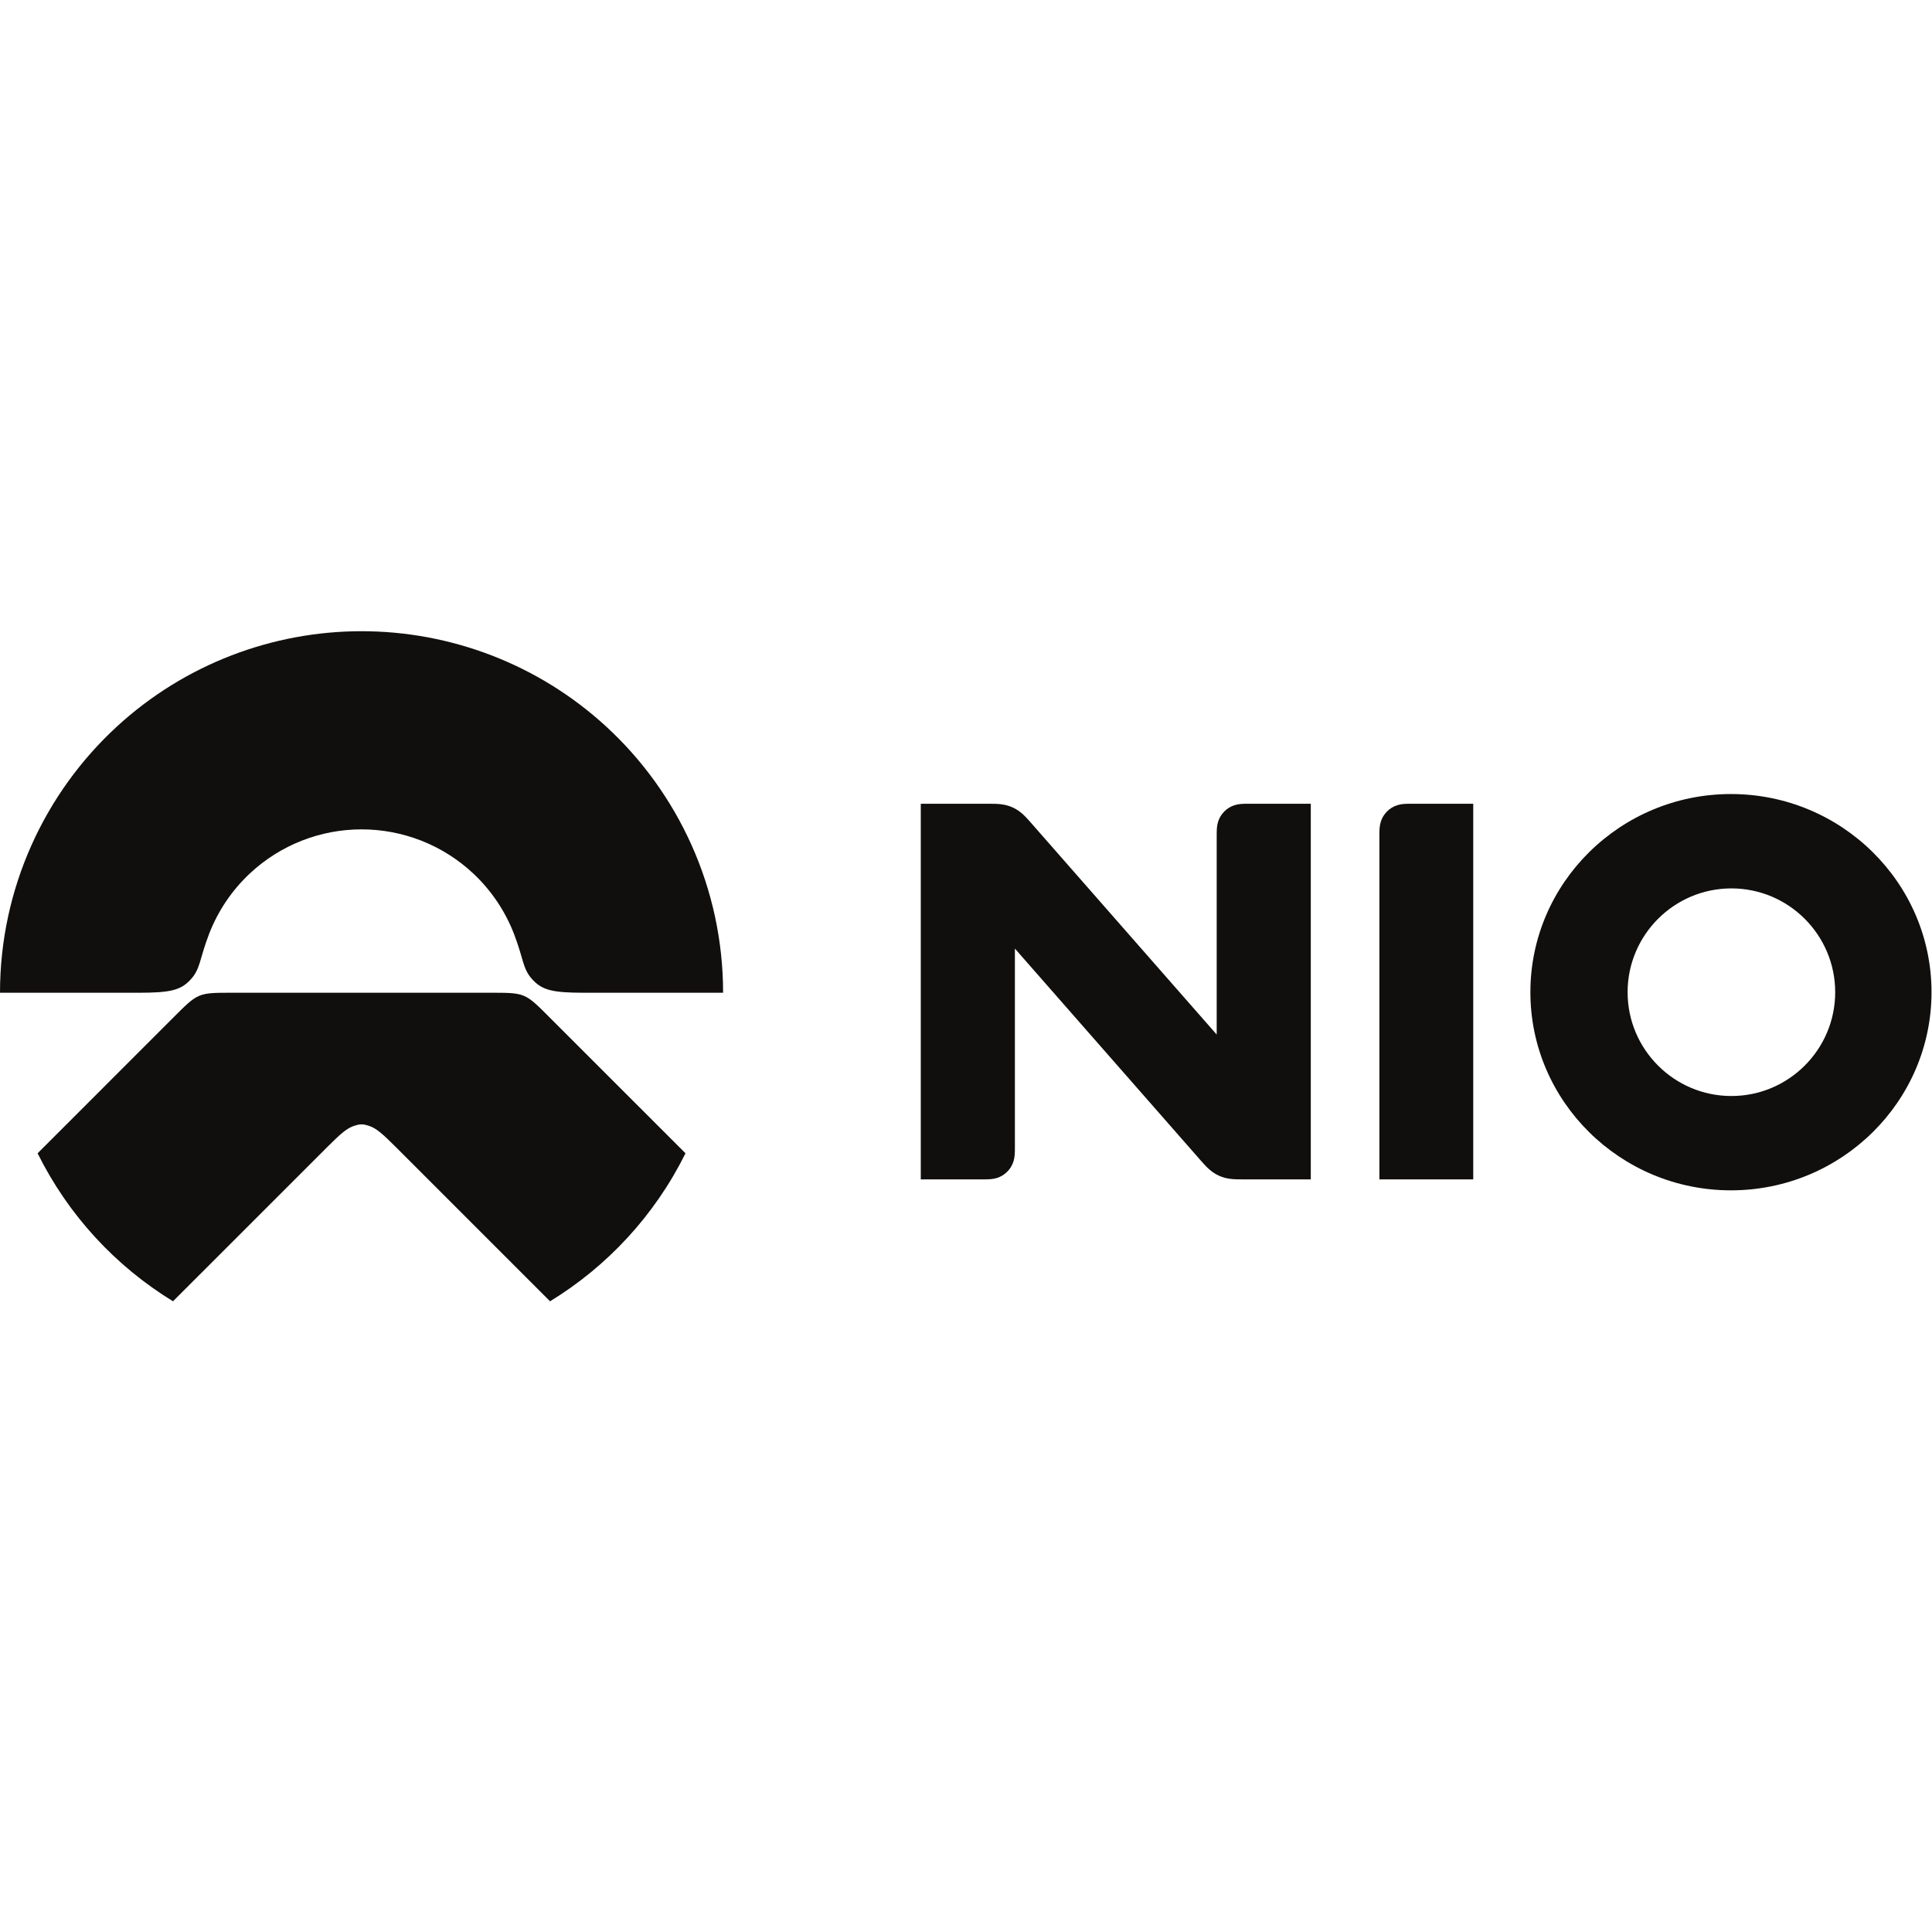 <?xml version="1.0" encoding="UTF-8" standalone="no"?>
<svg
   xmlns:dc="http://purl.org/dc/elements/1.1/"
   xmlns:cc="http://creativecommons.org/ns#"
   xmlns:rdf="http://www.w3.org/1999/02/22-rdf-syntax-ns#"
   xmlns:svg="http://www.w3.org/2000/svg"
   xmlns="http://www.w3.org/2000/svg"
   viewBox="0 0 240 240"
   height="240"
   width="240"
   xml:space="preserve"
   id="svg2"
   version="1.1"><defs
     id="defs6"><clipPath
       id="clipPath18"
       clipPathUnits="userSpaceOnUse"><path
         id="path16"
         d="M 0,180 H 180 V 0 H 0 Z" /></clipPath></defs><g
     transform="matrix(1.333,0,0,-1.333,0,240)"
     id="g10"><g
       id="g12"><g
         clip-path="url(#clipPath18)"
         id="g14"><g
           transform="translate(63.882,72.569)"
           id="g20"><path
             id="path22"
             style="fill:#110f0d;fill-opacity:1;fill-rule:nonzero;stroke:none"
             d="m 0,0 c -2.741,2.741 -11.04,11.039 -12.45,12.447 -2.6,2.602 -2.381,2.513 -6.067,2.513 h -23.345 c -3.687,0 -3.466,0.089 -6.069,-2.513 C -49.339,11.039 -57.638,2.741 -60.378,0 c 2.872,-5.798 7.294,-10.537 12.619,-13.792 3.19,3.188 12.75,12.751 14.342,14.34 1.306,1.307 1.884,1.813 2.592,2.028 0.225,0.072 0.409,0.118 0.635,0.118 0.232,0 0.41,-0.046 0.636,-0.118 0.707,-0.215 1.286,-0.721 2.592,-2.028 l 14.34,-14.34 C -7.294,-10.537 -2.873,-5.798 0,0" /></g><g
           transform="translate(17.756,88.751)"
           id="g24"><path
             id="path26"
             style="fill:#110f0d;fill-opacity:1;fill-rule:nonzero;stroke:none"
             d="m 0,0 c 0.94,1.013 0.809,1.872 1.729,4.261 0.834,2.159 2.134,4.067 3.77,5.606 2.884,2.716 6.64,4.138 10.437,4.138 3.798,0 7.553,-1.422 10.439,-4.138 1.634,-1.539 2.936,-3.447 3.769,-5.606 0.92,-2.389 0.788,-3.248 1.728,-4.261 0.915,-0.989 1.877,-1.222 4.868,-1.222 h 12.89 c 0,9.736 -4.182,18.65 -10.916,24.828 C 32.369,29.428 24.195,32.47 15.936,32.471 7.677,32.47 -0.495,29.428 -6.842,23.606 -13.576,17.428 -17.756,8.514 -17.756,-1.222 h 12.888 c 2.992,0 3.954,0.233 4.868,1.222" /></g><g
           transform="translate(161.309,106.048)"
           id="g28"><path
             id="path30"
             style="fill:#110f0d;fill-opacity:1;fill-rule:nonzero;stroke:none"
             d="m 0,0 c -10.305,0 -18.691,-8.284 -18.691,-18.464 0,-10.182 8.386,-18.468 18.691,-18.468 10.307,0 18.691,8.286 18.691,18.468 C 18.691,-8.284 10.307,0 0,0 m 0.042,-28.141 c -5.334,0 -9.673,4.339 -9.673,9.673 0,5.335 4.339,9.674 9.673,9.674 5.332,0 9.673,-4.339 9.673,-9.674 0,-5.334 -4.341,-9.673 -9.673,-9.673" /></g><g
           transform="translate(128.547,102.181)"
           id="g32"><path
             id="path34"
             style="fill:#110f0d;fill-opacity:1;fill-rule:nonzero;stroke:none"
             d="M 0,0 V -32.044 H 8.745 V 2.962 H 2.96 C 2.449,2.962 2.087,2.955 1.695,2.836 1.324,2.724 0.988,2.522 0.713,2.246 0.438,1.971 0.236,1.639 0.126,1.267 0.006,0.875 0,0.512 0,0" /></g><g
           transform="translate(85.808,105.143)"
           id="g36"><path
             id="path38"
             style="fill:#110f0d;fill-opacity:1;fill-rule:nonzero;stroke:none"
             d="m 0,0 v -35.006 h 5.808 c 0.513,0 0.875,0.009 1.268,0.126 0.371,0.11 0.704,0.313 0.979,0.587 0.278,0.278 0.476,0.611 0.59,0.982 0.118,0.392 0.126,0.754 0.126,1.265 v 18.548 c 5.775,-6.586 11.549,-13.168 17.324,-19.754 0.542,-0.62 0.991,-1.092 1.693,-1.412 0.704,-0.321 1.358,-0.342 2.178,-0.342 h 6.379 V 0 H 30.537 C 30.026,0 29.664,-0.006 29.271,-0.125 28.9,-0.238 28.565,-0.438 28.289,-0.715 28.016,-0.991 27.813,-1.323 27.701,-1.695 27.583,-2.088 27.577,-2.45 27.577,-2.962 V -21.509 L 10.251,-1.754 C 9.71,-1.136 9.261,-0.66 8.557,-0.341 7.856,-0.023 7.201,0 6.381,0 Z" /></g></g></g></g></svg>